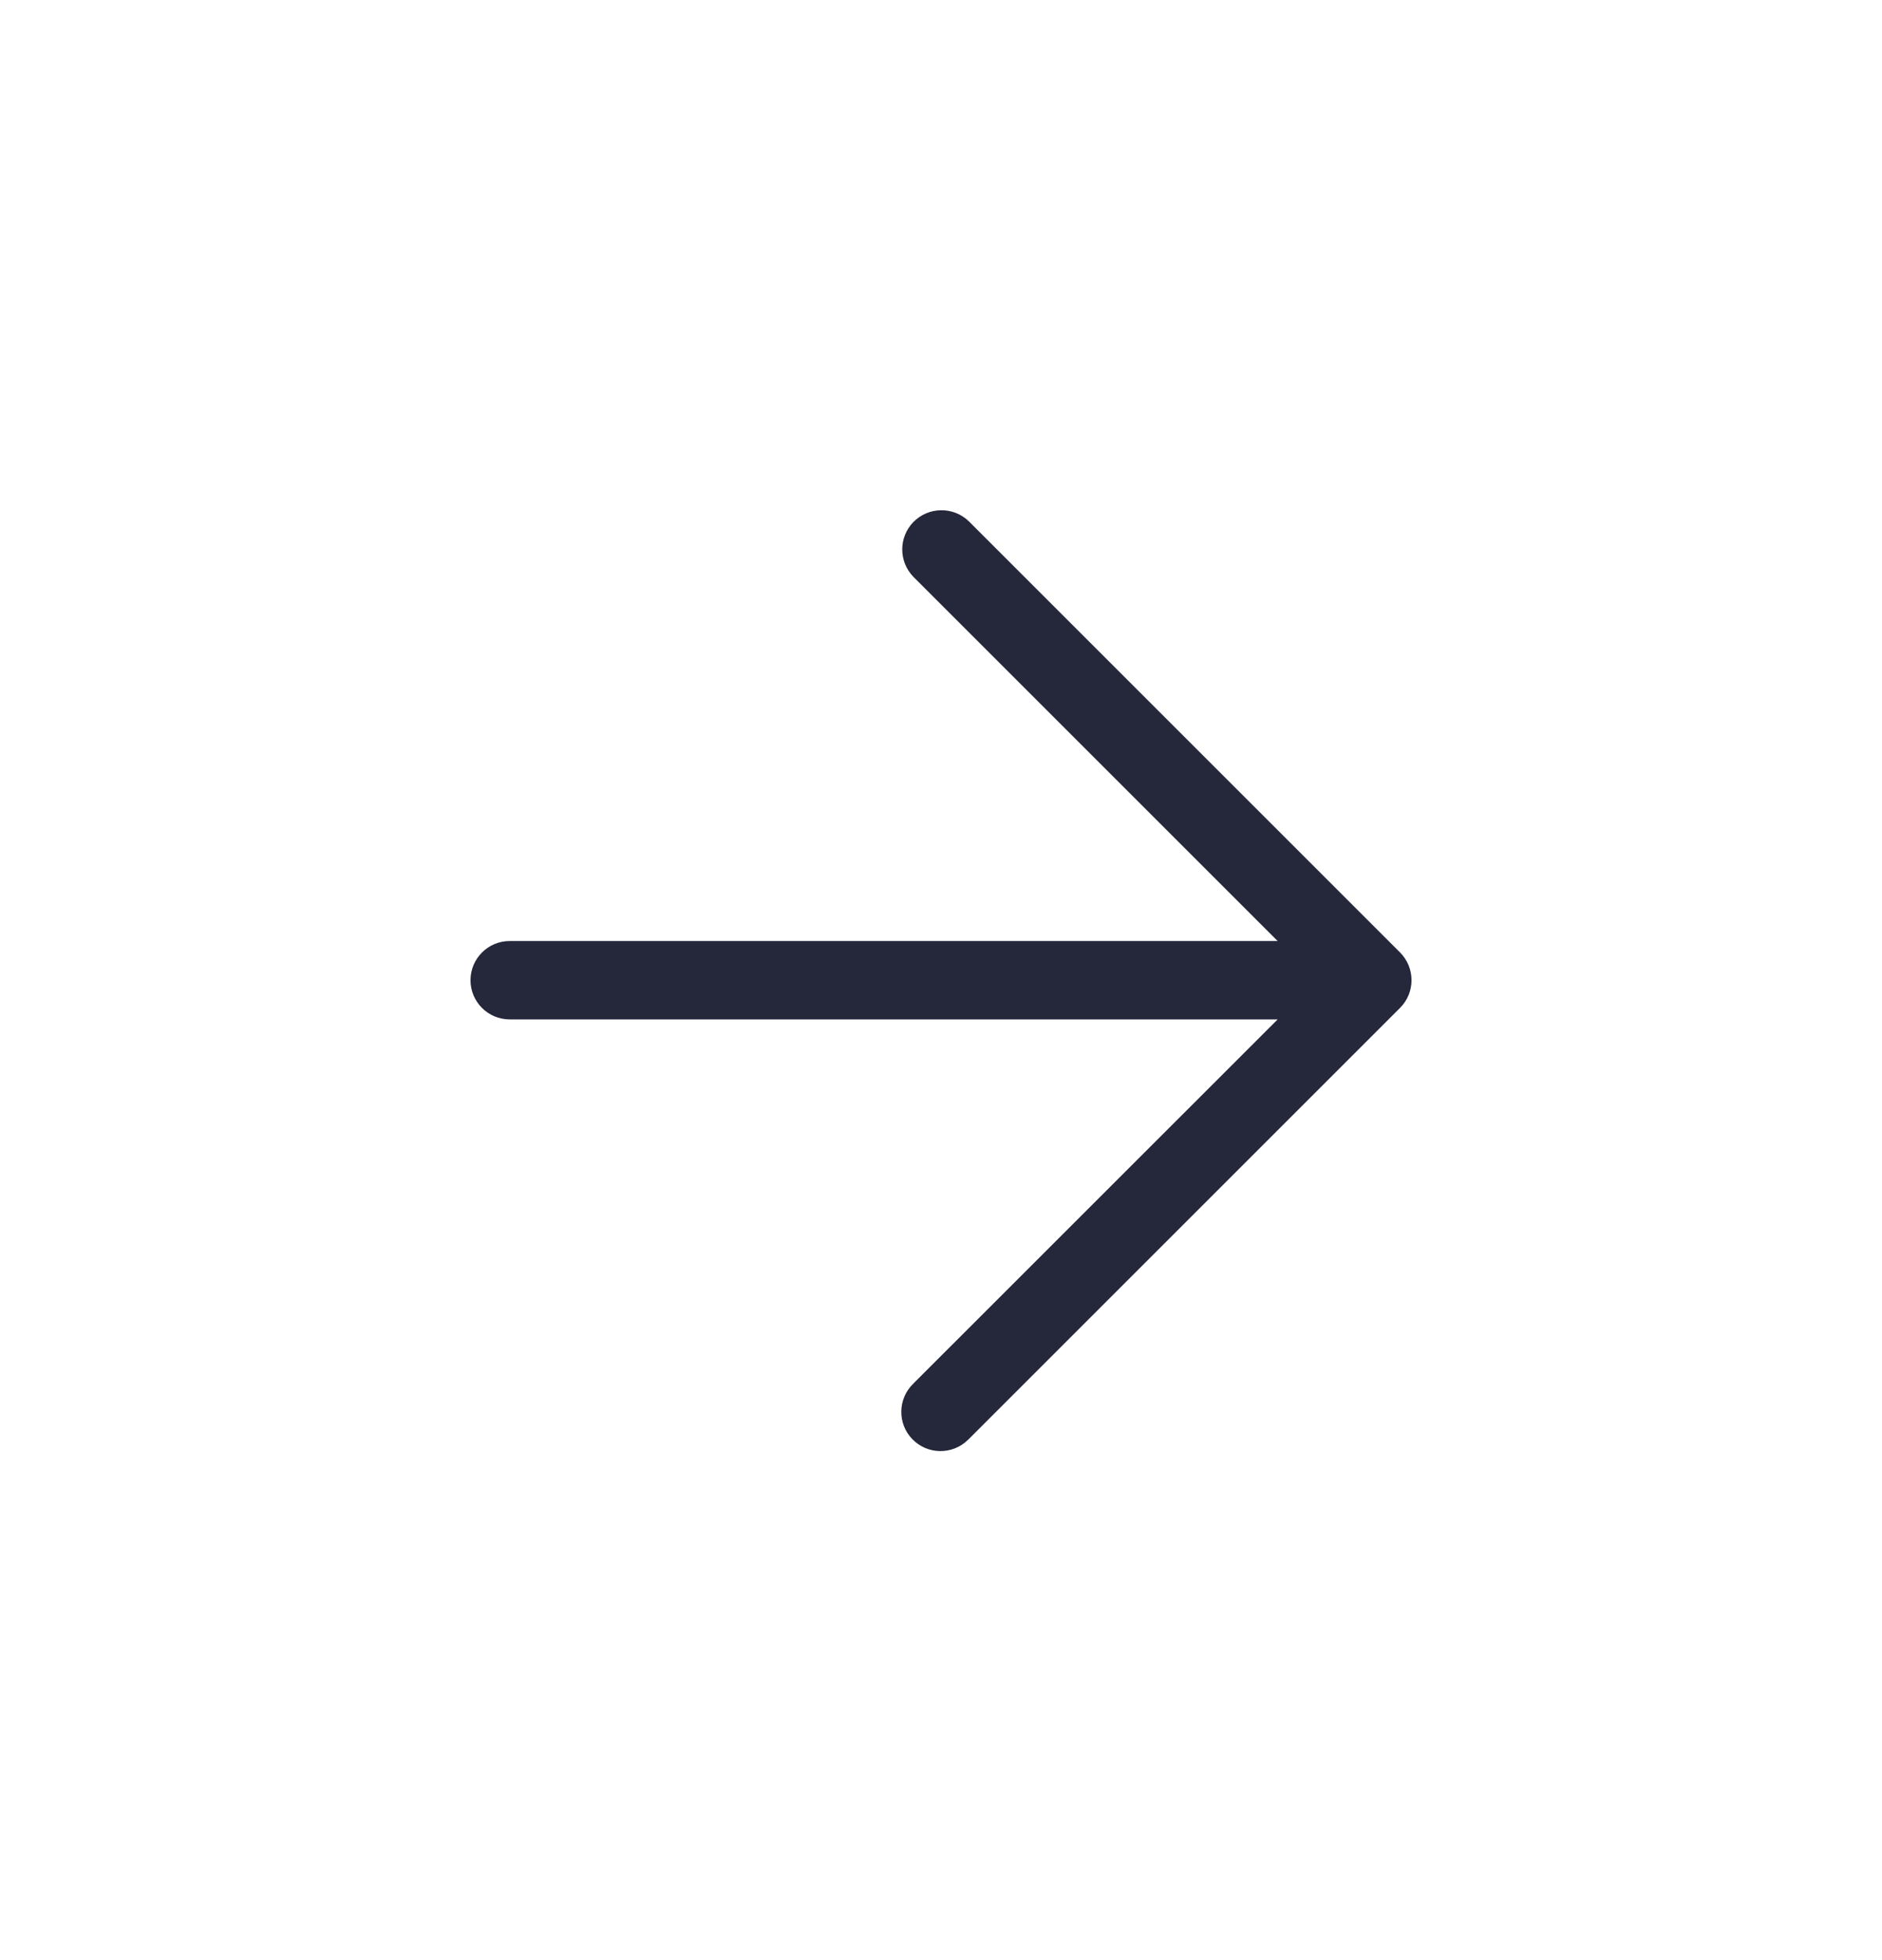 <svg width="24" height="25" viewBox="0 0 24 25" fill="none" xmlns="http://www.w3.org/2000/svg">
<path d="M17.854 12.148C17.854 12.148 17.854 12.148 17.854 12.148L12.354 6.648C12.155 6.456 11.838 6.462 11.646 6.66C11.459 6.854 11.459 7.161 11.646 7.355L16.293 12.002H6.5C6.224 12.002 6 12.226 6 12.502C6 12.778 6.224 13.002 6.5 13.002H16.293L11.646 17.648C11.448 17.84 11.442 18.157 11.634 18.355C11.826 18.554 12.143 18.559 12.341 18.367C12.345 18.363 12.35 18.359 12.354 18.355L17.854 12.855C18.049 12.66 18.049 12.344 17.854 12.148Z" fill="#25273B"/>
</svg>
